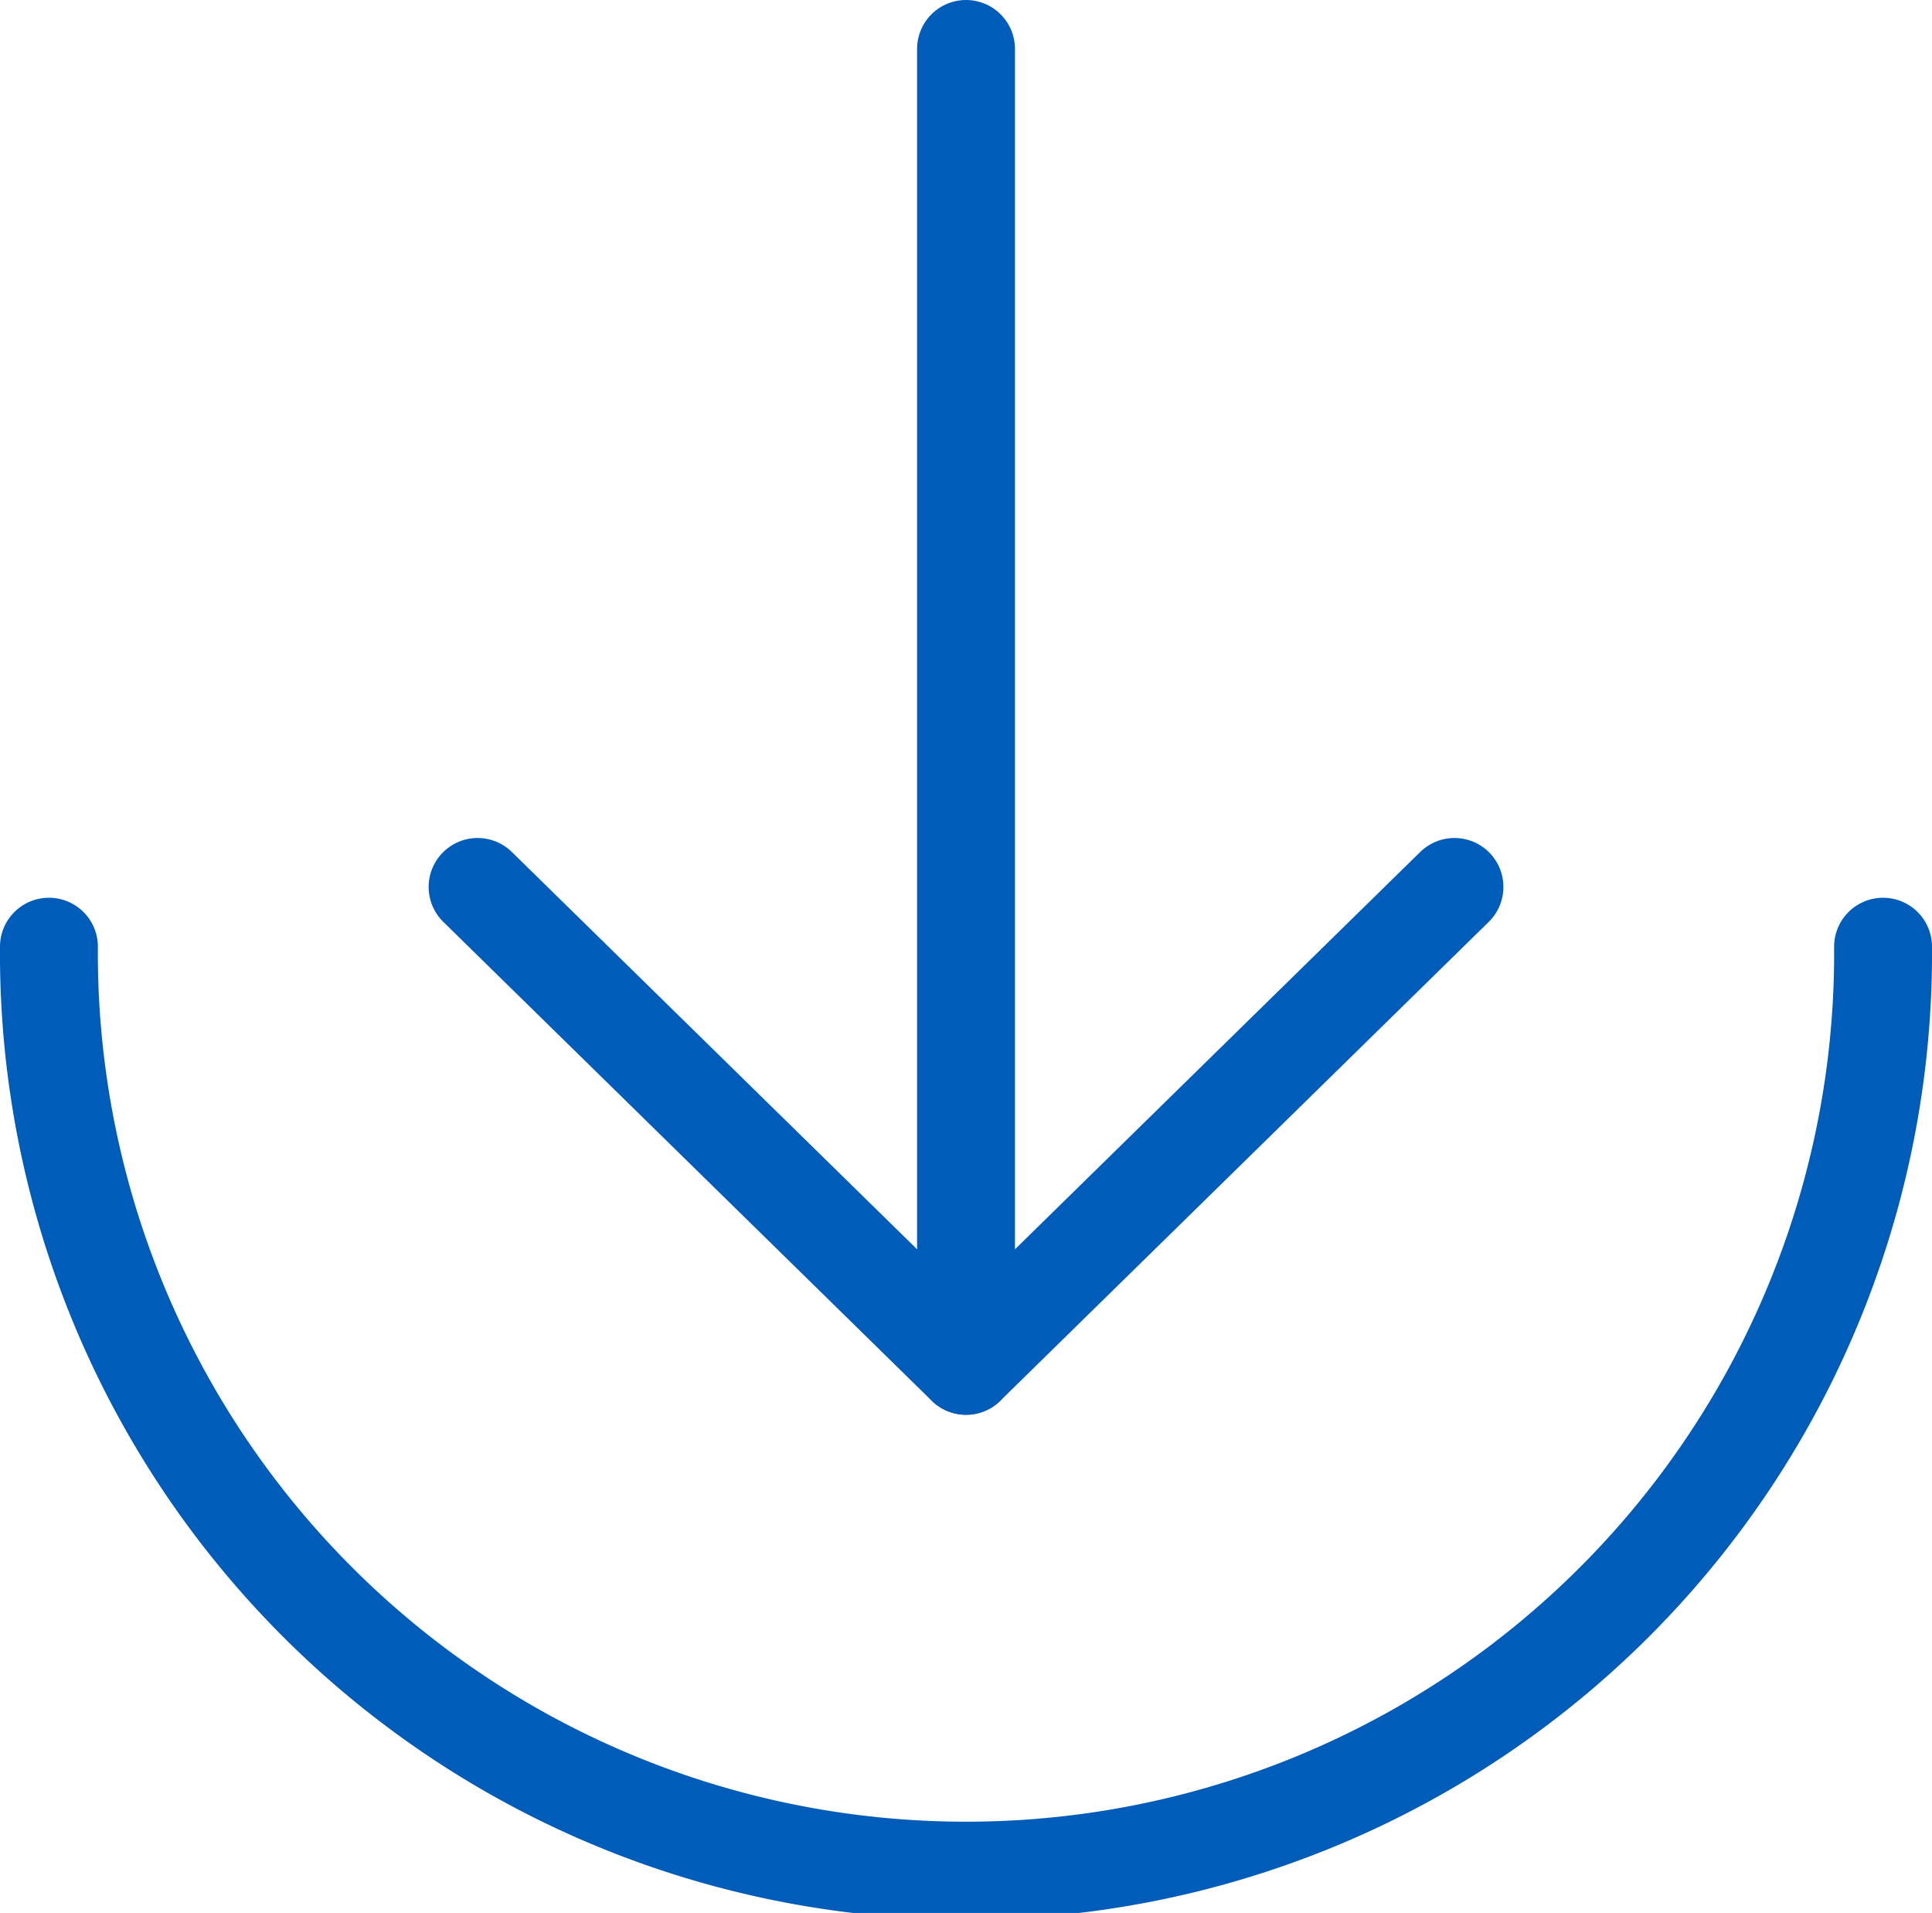 <svg xmlns="http://www.w3.org/2000/svg" width="39.479" height="39.083" viewBox="0 0 39.479 39.083">
  <g id="Raggruppa_226" data-name="Raggruppa 226" transform="translate(-1067.521 -3526.789)">
    <g id="Raggruppa_225" data-name="Raggruppa 225" transform="translate(1077.28 3527.789)">
      <g id="Raggruppa_207" data-name="Raggruppa 207">
        <line id="Linea_32" data-name="Linea 32" y2="26.905" transform="translate(9.981)" fill="none" stroke="#005cb9" stroke-linecap="round" stroke-linejoin="round" stroke-width="2"/>
        <path id="Tracciato_155" data-name="Tracciato 155" d="M467.725,323.985l9.981,9.784,9.981-9.784" transform="translate(-467.725 -306.864)" fill="none" stroke="#005cb9" stroke-linecap="round" stroke-linejoin="round" stroke-width="2"/>
      </g>
    </g>
    <path id="Tracciato_161" data-name="Tracciato 161" d="M501.417,322.351a18.74,18.74,0,1,1-37.479,0" transform="translate(604.583 3223.78)" fill="none" stroke="#005cb9" stroke-linecap="round" stroke-linejoin="round" stroke-width="2"/>
  </g>
</svg>
